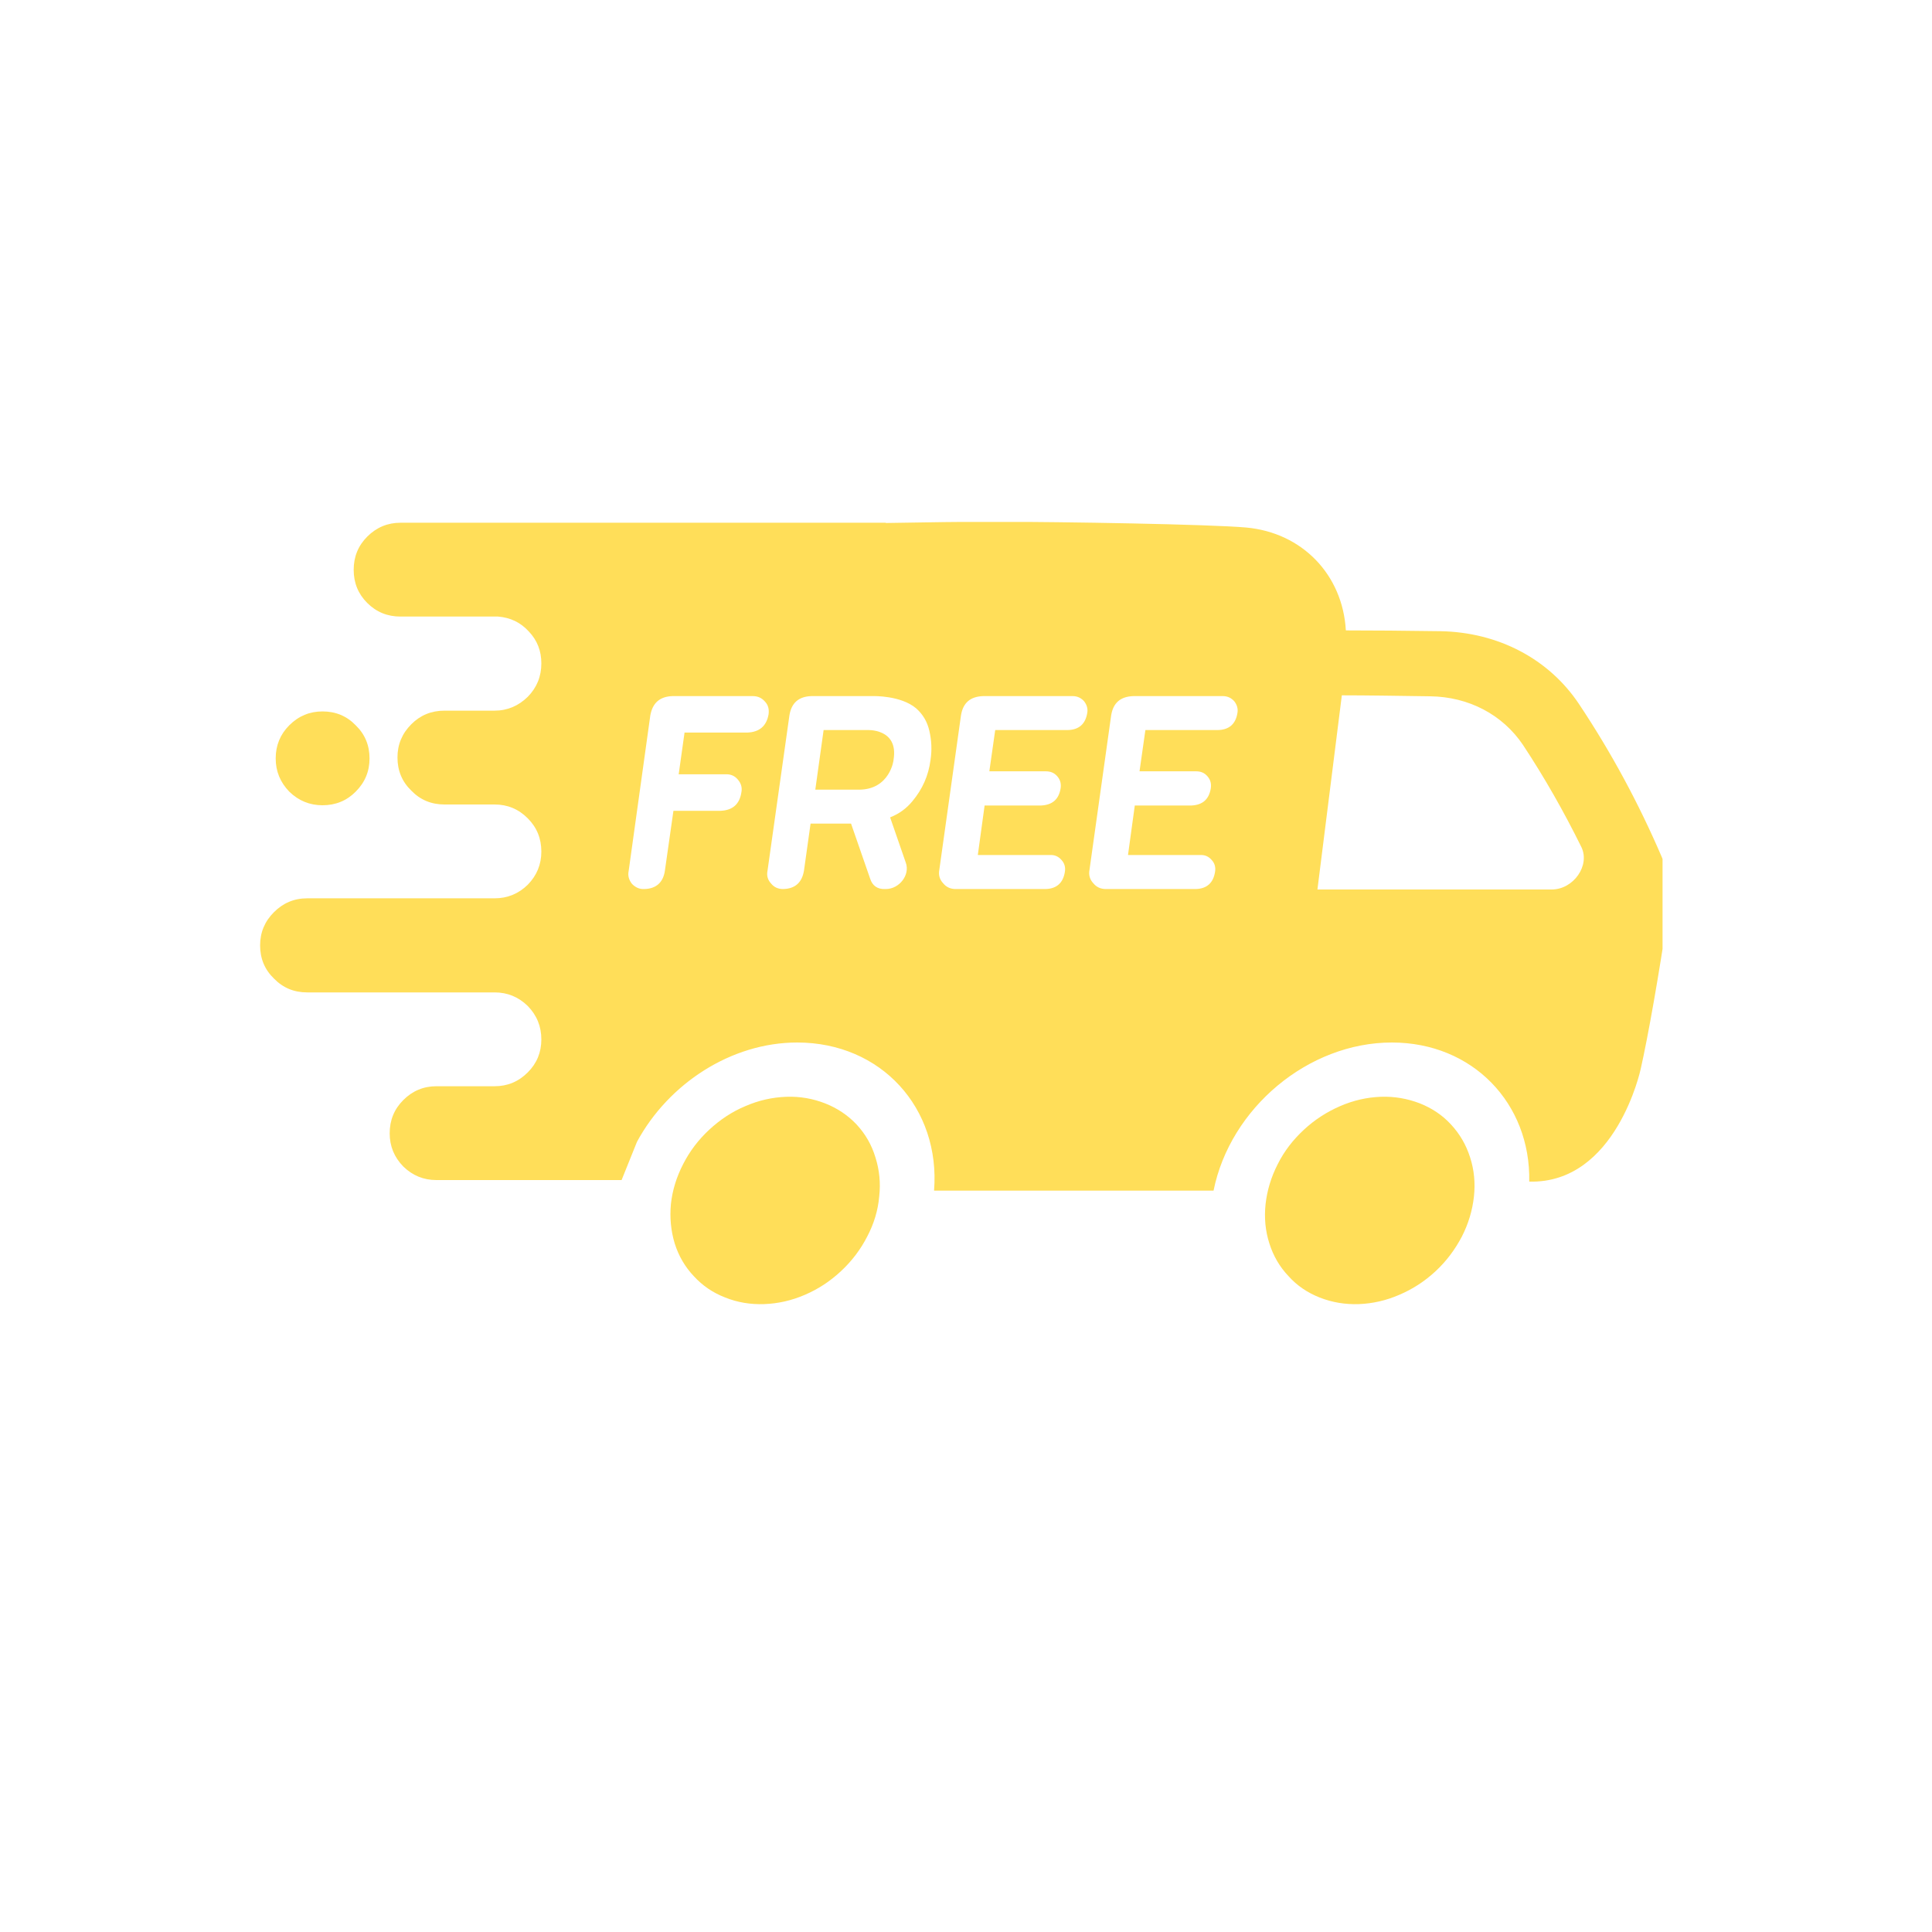 <?xml version="1.0" encoding="UTF-8"?> <svg xmlns="http://www.w3.org/2000/svg" xmlns:xlink="http://www.w3.org/1999/xlink" width="40" zoomAndPan="magnify" viewBox="0 0 30 30" height="40" preserveAspectRatio="xMidYMid meet" version="1.0"><defs><clipPath id="9a5484cd6a"><path d="M 4.039 11 L 6 11 L 6 13 L 4.039 13 Z M 4.039 11 " clip-rule="nonzero"></path></clipPath><clipPath id="4ffacc67c2"><path d="M 4.039 8.105 L 25.816 8.105 L 25.816 19 L 4.039 19 Z M 4.039 8.105 " clip-rule="nonzero"></path></clipPath></defs><path fill="#ffde59" d="M 13.301 17.461 C 13.438 17.609 13.535 17.777 13.594 17.973 C 13.656 18.168 13.676 18.371 13.652 18.582 C 13.633 18.797 13.57 19.004 13.465 19.203 C 13.363 19.402 13.227 19.582 13.059 19.738 C 12.891 19.895 12.707 20.016 12.5 20.105 C 12.293 20.195 12.082 20.242 11.867 20.25 C 11.652 20.258 11.449 20.223 11.262 20.148 C 11.07 20.074 10.91 19.965 10.773 19.816 C 10.637 19.672 10.539 19.504 10.477 19.309 C 10.418 19.113 10.398 18.91 10.418 18.695 C 10.441 18.484 10.504 18.277 10.609 18.074 C 10.711 17.875 10.844 17.699 11.012 17.543 C 11.18 17.387 11.367 17.262 11.574 17.176 C 11.781 17.086 11.992 17.039 12.207 17.031 C 12.422 17.023 12.621 17.059 12.812 17.133 C 13 17.207 13.164 17.316 13.301 17.461 Z M 13.301 17.461 " fill-opacity="1" fill-rule="nonzero"></path><path fill="#ffde59" d="M 22.531 17.461 C 22.668 17.609 22.766 17.777 22.828 17.973 C 22.891 18.168 22.91 18.371 22.887 18.582 C 22.863 18.797 22.801 19.004 22.699 19.203 C 22.594 19.402 22.461 19.582 22.293 19.738 C 22.125 19.895 21.938 20.016 21.73 20.105 C 21.523 20.195 21.312 20.242 21.102 20.25 C 20.887 20.258 20.684 20.223 20.492 20.148 C 20.305 20.074 20.141 19.965 20.008 19.816 C 19.871 19.672 19.773 19.504 19.711 19.309 C 19.648 19.113 19.629 18.91 19.652 18.695 C 19.676 18.484 19.738 18.277 19.84 18.078 C 19.941 17.875 20.078 17.699 20.246 17.543 C 20.414 17.387 20.602 17.266 20.809 17.176 C 21.016 17.086 21.227 17.039 21.438 17.031 C 21.652 17.023 21.855 17.059 22.047 17.133 C 22.234 17.207 22.398 17.316 22.531 17.461 Z M 22.531 17.461 " fill-opacity="1" fill-rule="nonzero"></path><g clip-path="url(#9a5484cd6a)"><path fill="#ffde59" d="M 5.008 11.047 C 5.211 11.047 5.383 11.117 5.523 11.262 C 5.668 11.402 5.738 11.574 5.738 11.777 C 5.738 11.977 5.668 12.148 5.523 12.293 C 5.383 12.434 5.211 12.504 5.008 12.504 C 4.809 12.504 4.637 12.434 4.492 12.293 C 4.352 12.148 4.281 11.977 4.281 11.777 C 4.281 11.574 4.352 11.402 4.492 11.262 C 4.637 11.117 4.809 11.047 5.008 11.047 Z M 5.008 11.047 " fill-opacity="1" fill-rule="nonzero"></path></g><g clip-path="url(#4ffacc67c2)"><path fill="#ffde59" d="M 18.844 18.488 C 19.102 17.207 20.312 16.188 21.613 16.188 C 22.867 16.188 23.77 17.133 23.746 18.348 C 25.098 18.383 25.477 16.598 25.477 16.598 C 25.59 16.098 25.762 15.129 25.902 14.172 C 25.949 13.871 25.918 13.582 25.801 13.301 C 25.445 12.473 25.02 11.684 24.52 10.934 C 24.051 10.23 23.262 9.816 22.363 9.801 C 21.828 9.793 21.301 9.789 20.902 9.789 L 20.898 9.785 C 20.848 8.926 20.223 8.27 19.348 8.191 C 18.777 8.141 16.516 8.102 15.43 8.102 C 14.996 8.102 14.379 8.109 13.754 8.121 L 13.754 8.117 L 6.219 8.117 C 6.02 8.117 5.848 8.188 5.703 8.332 C 5.562 8.473 5.492 8.645 5.492 8.848 C 5.492 9.051 5.562 9.223 5.703 9.363 C 5.844 9.504 6.016 9.574 6.219 9.574 L 7.734 9.574 C 7.926 9.59 8.082 9.664 8.211 9.805 C 8.344 9.945 8.406 10.109 8.406 10.301 C 8.406 10.504 8.336 10.676 8.195 10.82 C 8.051 10.961 7.879 11.035 7.68 11.035 L 6.902 11.035 C 6.699 11.035 6.527 11.105 6.387 11.246 C 6.242 11.391 6.172 11.562 6.172 11.762 C 6.172 11.965 6.242 12.137 6.387 12.277 C 6.527 12.422 6.699 12.492 6.902 12.492 L 7.68 12.492 C 7.879 12.492 8.051 12.562 8.195 12.707 C 8.336 12.848 8.406 13.02 8.406 13.223 C 8.406 13.422 8.336 13.594 8.195 13.738 C 8.051 13.879 7.879 13.949 7.68 13.949 L 4.77 13.949 C 4.566 13.949 4.395 14.023 4.254 14.164 C 4.109 14.309 4.039 14.48 4.039 14.68 C 4.039 14.883 4.109 15.055 4.254 15.195 C 4.395 15.34 4.566 15.41 4.77 15.41 L 7.68 15.41 C 7.879 15.41 8.051 15.48 8.195 15.621 C 8.336 15.766 8.406 15.938 8.406 16.141 C 8.406 16.34 8.336 16.512 8.195 16.652 C 8.051 16.797 7.879 16.867 7.68 16.867 L 6.777 16.867 C 6.578 16.867 6.406 16.938 6.262 17.082 C 6.121 17.223 6.051 17.395 6.051 17.598 C 6.051 17.797 6.121 17.969 6.262 18.113 C 6.406 18.254 6.578 18.324 6.777 18.324 L 9.652 18.324 L 9.891 17.73 C 10.379 16.828 11.352 16.188 12.379 16.188 C 13.684 16.188 14.605 17.207 14.504 18.488 L 18.844 18.488 M 11.609 11.375 L 10.633 11.375 C 10.629 11.375 10.629 11.375 10.629 11.379 L 10.539 12.02 C 10.535 12.02 10.539 12.023 10.539 12.023 L 11.27 12.023 C 11.344 12.02 11.41 12.047 11.457 12.105 C 11.508 12.164 11.527 12.23 11.512 12.305 C 11.484 12.488 11.375 12.582 11.191 12.59 L 10.461 12.59 C 10.457 12.59 10.457 12.59 10.457 12.59 L 10.324 13.523 C 10.297 13.703 10.188 13.801 10.004 13.805 C 9.926 13.809 9.863 13.777 9.812 13.723 C 9.766 13.664 9.746 13.598 9.762 13.523 L 10.098 11.109 C 10.133 10.914 10.246 10.816 10.441 10.809 L 11.688 10.809 C 11.766 10.809 11.828 10.836 11.879 10.895 C 11.93 10.949 11.945 11.016 11.934 11.094 C 11.902 11.273 11.793 11.367 11.609 11.375 Z M 14.227 11 C 14.332 11.094 14.398 11.207 14.43 11.344 C 14.465 11.492 14.473 11.645 14.449 11.801 C 14.418 12.043 14.324 12.254 14.168 12.441 C 14.074 12.555 13.961 12.637 13.824 12.691 C 13.824 12.695 13.824 12.695 13.824 12.699 L 14.066 13.398 C 14.133 13.586 13.965 13.805 13.754 13.805 L 13.742 13.805 C 13.625 13.809 13.547 13.754 13.512 13.645 L 13.215 12.789 C 13.215 12.789 13.215 12.789 13.211 12.789 L 12.59 12.789 C 12.586 12.789 12.586 12.789 12.586 12.793 L 12.484 13.52 C 12.453 13.703 12.348 13.801 12.16 13.805 C 12.082 13.805 12.02 13.777 11.973 13.719 C 11.922 13.664 11.902 13.598 11.918 13.52 L 12.258 11.109 C 12.289 10.914 12.402 10.816 12.598 10.809 L 13.562 10.809 C 13.562 10.809 13.988 10.797 14.227 11 Z M 16.883 11.07 C 16.855 11.242 16.754 11.332 16.582 11.336 L 15.457 11.336 C 15.457 11.336 15.453 11.336 15.453 11.34 L 15.363 11.973 C 15.363 11.977 15.363 11.977 15.367 11.977 L 16.238 11.977 C 16.312 11.977 16.371 12 16.418 12.055 C 16.465 12.109 16.48 12.172 16.469 12.242 C 16.441 12.414 16.34 12.5 16.164 12.508 L 15.293 12.508 C 15.293 12.508 15.289 12.508 15.289 12.508 L 15.184 13.273 C 15.184 13.273 15.184 13.277 15.188 13.277 L 16.309 13.277 C 16.379 13.273 16.438 13.301 16.484 13.355 C 16.531 13.406 16.547 13.469 16.535 13.539 C 16.508 13.711 16.406 13.801 16.234 13.805 L 14.84 13.805 C 14.762 13.805 14.695 13.777 14.645 13.715 C 14.59 13.656 14.57 13.586 14.586 13.504 L 14.922 11.109 C 14.953 10.914 15.066 10.816 15.266 10.809 L 16.656 10.809 C 16.727 10.809 16.785 10.836 16.832 10.887 C 16.875 10.941 16.895 11.004 16.883 11.07 Z M 19.215 11.07 C 19.188 11.242 19.086 11.332 18.914 11.336 L 17.789 11.336 C 17.789 11.336 17.785 11.336 17.785 11.34 L 17.695 11.973 C 17.695 11.977 17.699 11.977 17.699 11.977 L 18.574 11.977 C 18.645 11.977 18.703 12 18.75 12.055 C 18.797 12.109 18.812 12.172 18.801 12.242 C 18.773 12.414 18.672 12.5 18.5 12.508 L 17.625 12.508 C 17.625 12.508 17.621 12.508 17.621 12.508 L 17.516 13.273 C 17.516 13.273 17.516 13.277 17.52 13.277 L 18.641 13.277 C 18.711 13.273 18.77 13.301 18.816 13.355 C 18.863 13.406 18.879 13.469 18.867 13.539 C 18.84 13.711 18.738 13.801 18.566 13.805 L 17.172 13.805 C 17.094 13.805 17.027 13.777 16.977 13.715 C 16.922 13.656 16.902 13.586 16.918 13.504 L 17.254 11.109 C 17.285 10.914 17.398 10.816 17.598 10.809 L 18.988 10.809 C 19.059 10.809 19.117 10.836 19.164 10.887 C 19.207 10.941 19.227 11.004 19.215 11.07 Z M 20.836 10.797 C 21.219 10.797 21.711 10.805 22.207 10.812 C 22.809 10.82 23.332 11.098 23.648 11.566 C 23.984 12.074 24.285 12.605 24.555 13.152 C 24.695 13.438 24.434 13.812 24.094 13.812 L 20.457 13.812 Z M 20.836 10.797 " fill-opacity="1" fill-rule="nonzero"></path></g><path fill="#ffde59" d="M 13.336 12.262 L 12.66 12.262 L 12.789 11.336 L 13.461 11.336 C 13.461 11.336 13.957 11.305 13.875 11.797 C 13.879 11.797 13.82 12.262 13.336 12.262 Z M 13.336 12.262 " fill-opacity="1" fill-rule="nonzero"></path></svg> 